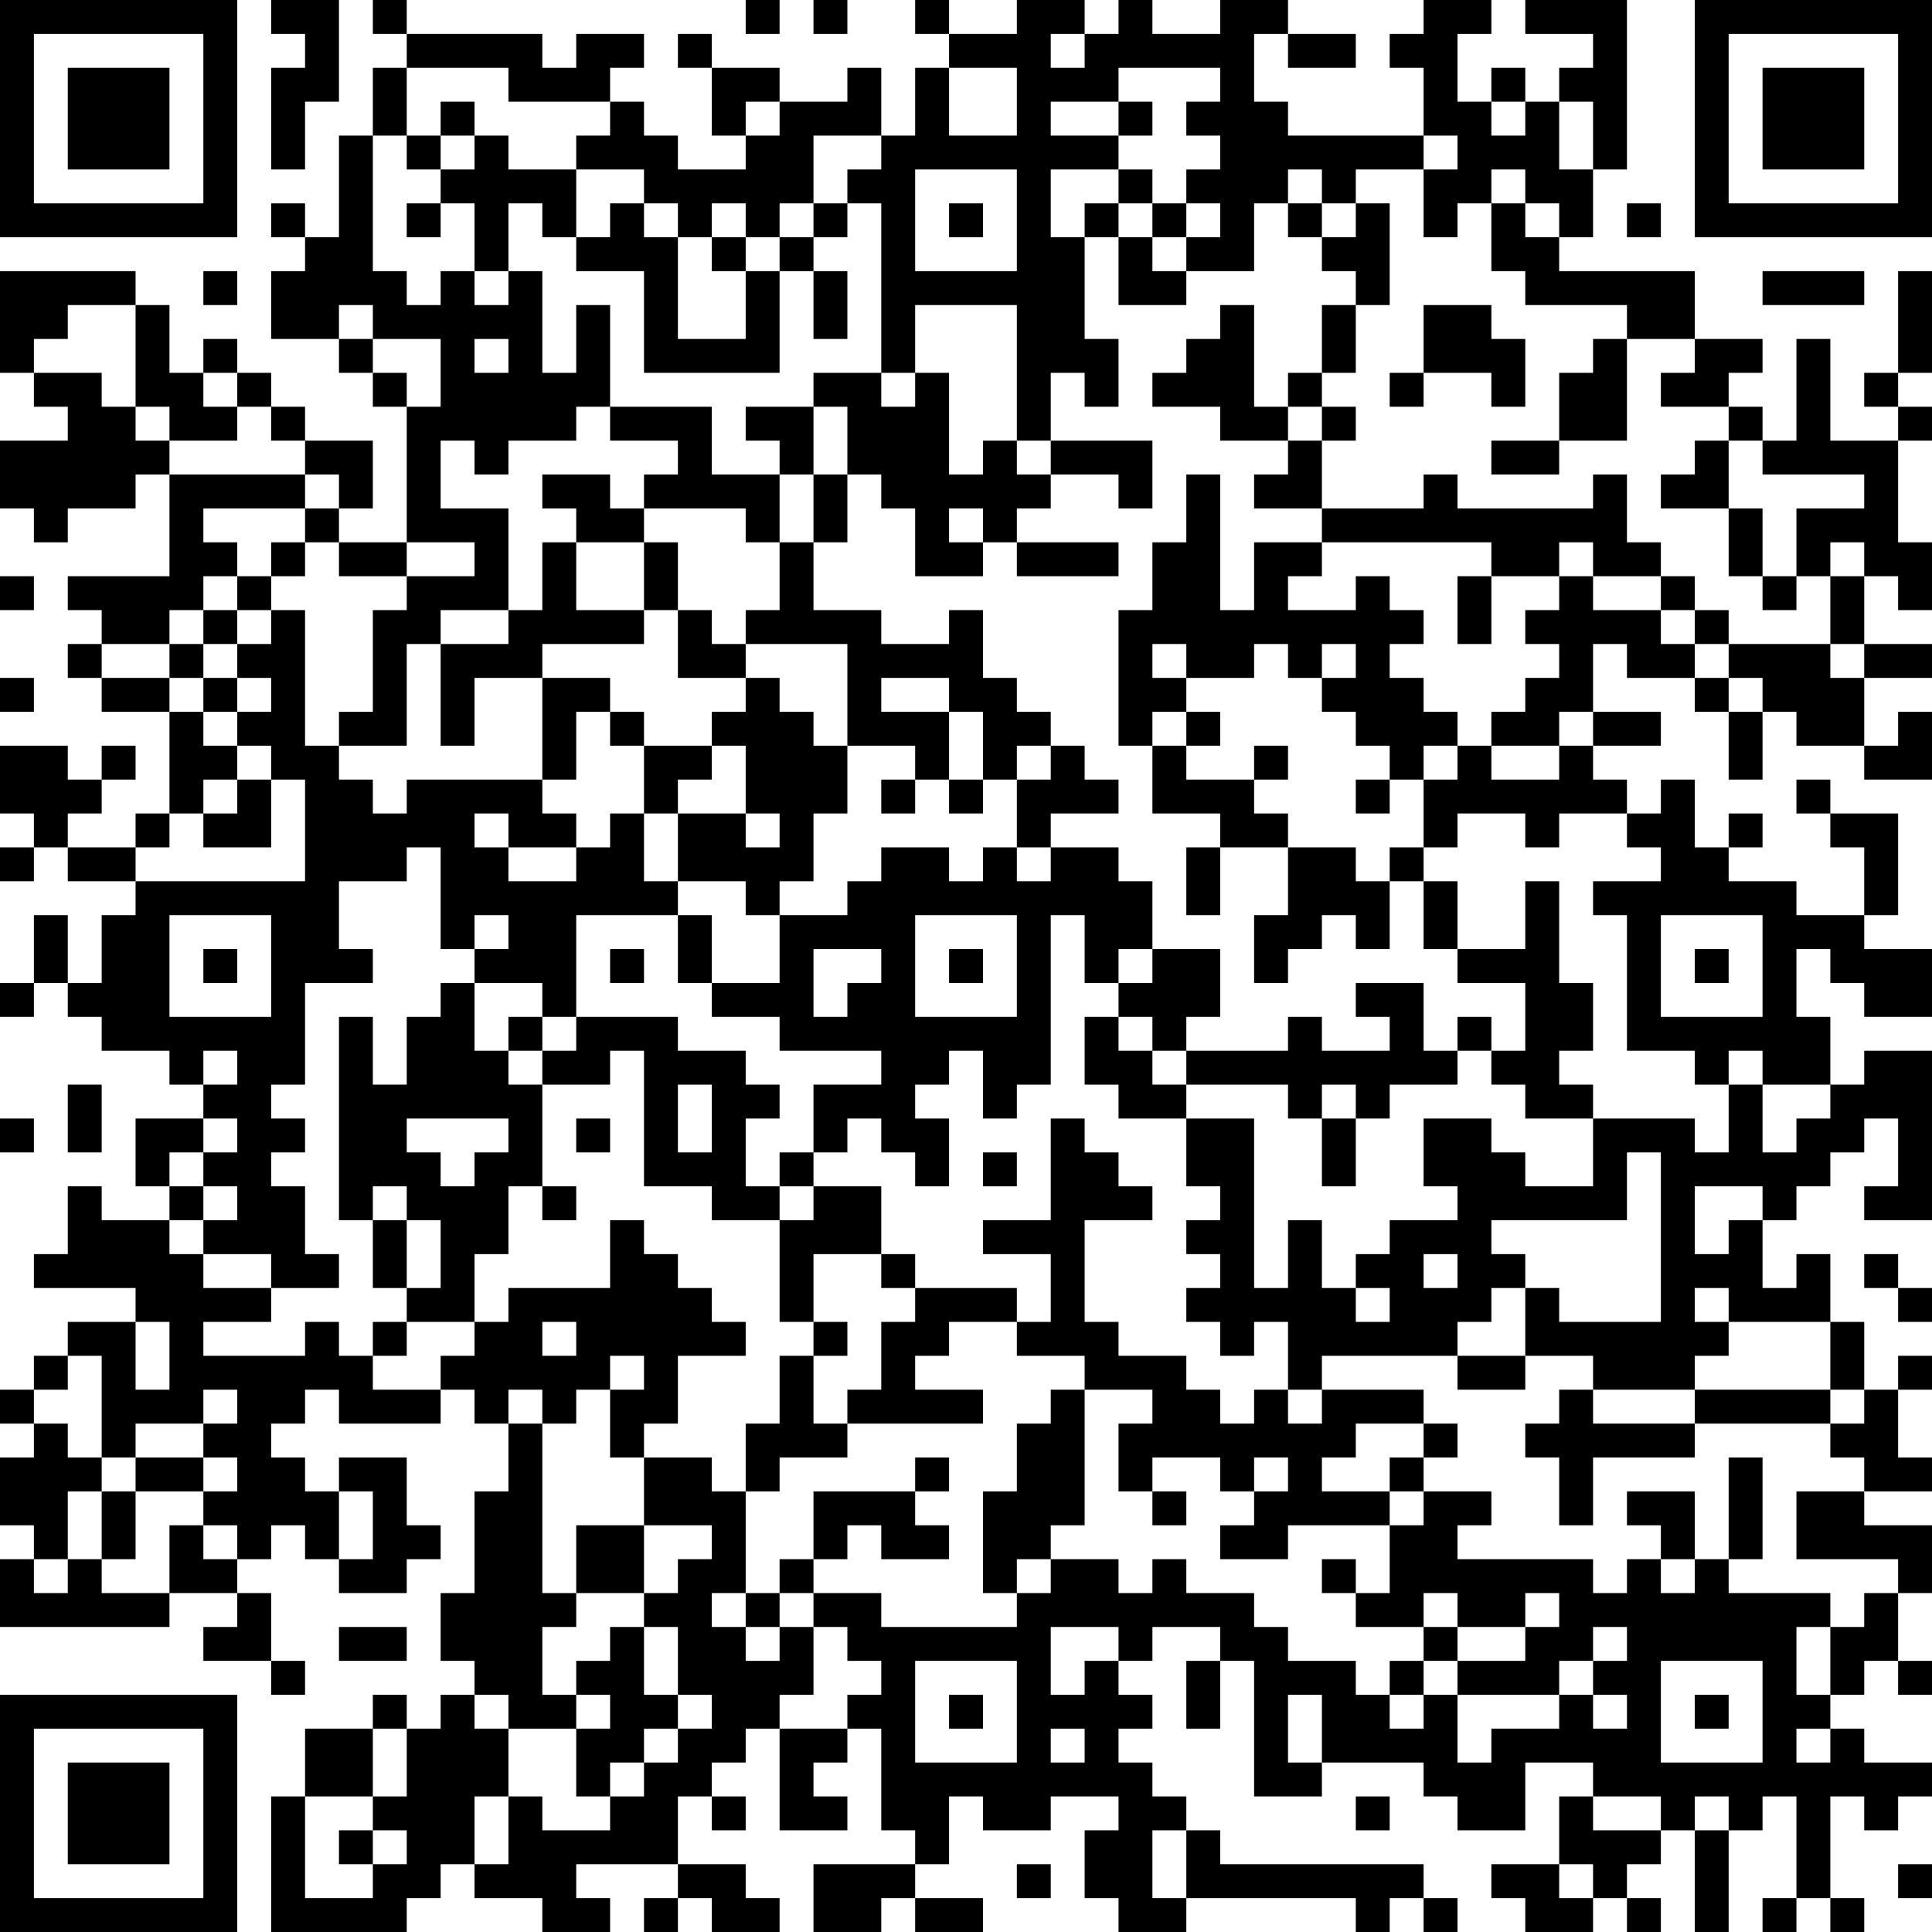 <?xml version="1.0" encoding="UTF-8"?>
<svg xmlns="http://www.w3.org/2000/svg" version="1.1" width="250" height="250" viewBox="0 0 250 250"><rect x="0" y="0" width="250" height="250" fill="#ffffff"/><g transform="scale(4.386)"><g transform="translate(0,0)"><path fill-rule="evenodd" d="M8 0L8 1L9 1L9 2L8 2L8 5L9 5L9 3L10 3L10 0ZM11 0L11 1L12 1L12 2L11 2L11 4L10 4L10 7L9 7L9 6L8 6L8 7L9 7L9 8L8 8L8 10L10 10L10 11L11 11L11 12L12 12L12 16L10 16L10 15L11 15L11 13L9 13L9 12L8 12L8 11L7 11L7 10L6 10L6 11L5 11L5 9L4 9L4 8L0 8L0 11L1 11L1 12L2 12L2 13L0 13L0 15L1 15L1 16L2 16L2 15L4 15L4 14L5 14L5 17L2 17L2 18L3 18L3 19L2 19L2 20L3 20L3 21L5 21L5 24L4 24L4 25L2 25L2 24L3 24L3 23L4 23L4 22L3 22L3 23L2 23L2 22L0 22L0 24L1 24L1 25L0 25L0 26L1 26L1 25L2 25L2 26L4 26L4 27L3 27L3 29L2 29L2 27L1 27L1 29L0 29L0 30L1 30L1 29L2 29L2 30L3 30L3 31L5 31L5 32L6 32L6 33L4 33L4 35L5 35L5 36L3 36L3 35L2 35L2 37L1 37L1 38L4 38L4 39L2 39L2 40L1 40L1 41L0 41L0 42L1 42L1 43L0 43L0 45L1 45L1 46L0 46L0 48L5 48L5 47L7 47L7 48L6 48L6 49L8 49L8 50L9 50L9 49L8 49L8 47L7 47L7 46L8 46L8 45L9 45L9 46L10 46L10 47L12 47L12 46L13 46L13 45L12 45L12 43L10 43L10 44L9 44L9 43L8 43L8 42L9 42L9 41L10 41L10 42L13 42L13 41L14 41L14 42L15 42L15 44L14 44L14 47L13 47L13 49L14 49L14 50L13 50L13 51L12 51L12 50L11 50L11 51L9 51L9 53L8 53L8 57L12 57L12 56L13 56L13 55L14 55L14 56L16 56L16 57L18 57L18 56L17 56L17 55L20 55L20 56L19 56L19 57L20 57L20 56L21 56L21 57L23 57L23 56L22 56L22 55L20 55L20 53L21 53L21 54L22 54L22 53L21 53L21 52L22 52L22 51L23 51L23 54L25 54L25 53L24 53L24 52L25 52L25 51L26 51L26 54L27 54L27 55L24 55L24 57L26 57L26 56L27 56L27 57L29 57L29 56L27 56L27 55L28 55L28 53L29 53L29 54L31 54L31 53L33 53L33 54L32 54L32 56L33 56L33 57L35 57L35 56L40 56L40 57L41 57L41 56L42 56L42 57L43 57L43 56L42 56L42 55L36 55L36 54L35 54L35 53L34 53L34 52L33 52L33 51L34 51L34 50L33 50L33 49L34 49L34 48L36 48L36 49L35 49L35 51L36 51L36 49L37 49L37 53L39 53L39 52L42 52L42 53L43 53L43 54L45 54L45 52L47 52L47 53L46 53L46 55L44 55L44 56L45 56L45 57L47 57L47 56L48 56L48 57L49 57L49 56L48 56L48 55L49 55L49 54L50 54L50 57L51 57L51 54L52 54L52 53L53 53L53 56L52 56L52 57L53 57L53 56L54 56L54 57L55 57L55 56L54 56L54 53L55 53L55 54L56 54L56 53L57 53L57 52L55 52L55 51L54 51L54 50L55 50L55 49L56 49L56 50L57 50L57 49L56 49L56 47L57 47L57 45L55 45L55 44L57 44L57 43L56 43L56 41L57 41L57 40L56 40L56 41L55 41L55 39L54 39L54 37L53 37L53 38L52 38L52 36L53 36L53 35L54 35L54 34L55 34L55 33L56 33L56 35L55 35L55 36L57 36L57 31L55 31L55 32L54 32L54 30L53 30L53 28L54 28L54 29L55 29L55 30L57 30L57 28L55 28L55 27L56 27L56 24L54 24L54 23L53 23L53 24L54 24L54 25L55 25L55 27L53 27L53 26L51 26L51 25L52 25L52 24L51 24L51 25L50 25L50 23L49 23L49 24L48 24L48 23L47 23L47 22L49 22L49 21L47 21L47 19L48 19L48 20L50 20L50 21L51 21L51 23L52 23L52 21L53 21L53 22L55 22L55 23L57 23L57 21L56 21L56 22L55 22L55 20L57 20L57 19L55 19L55 17L56 17L56 18L57 18L57 16L56 16L56 13L57 13L57 12L56 12L56 11L57 11L57 8L56 8L56 11L55 11L55 12L56 12L56 13L54 13L54 10L53 10L53 13L52 13L52 12L51 12L51 11L52 11L52 10L50 10L50 8L46 8L46 7L47 7L47 5L48 5L48 0L45 0L45 1L47 1L47 2L46 2L46 3L45 3L45 2L44 2L44 3L43 3L43 1L44 1L44 0L42 0L42 1L41 1L41 2L42 2L42 4L38 4L38 3L37 3L37 1L38 1L38 2L40 2L40 1L38 1L38 0L36 0L36 1L34 1L34 0L33 0L33 1L32 1L32 0L30 0L30 1L28 1L28 0L27 0L27 1L28 1L28 2L27 2L27 4L26 4L26 2L25 2L25 3L23 3L23 2L21 2L21 1L20 1L20 2L21 2L21 4L22 4L22 5L20 5L20 4L19 4L19 3L18 3L18 2L19 2L19 1L17 1L17 2L16 2L16 1L12 1L12 0ZM22 0L22 1L23 1L23 0ZM24 0L24 1L25 1L25 0ZM31 1L31 2L32 2L32 1ZM12 2L12 4L11 4L11 8L12 8L12 9L13 9L13 8L14 8L14 9L15 9L15 8L16 8L16 11L17 11L17 9L18 9L18 12L17 12L17 13L15 13L15 14L14 14L14 13L13 13L13 15L15 15L15 18L13 18L13 19L12 19L12 22L10 22L10 21L11 21L11 18L12 18L12 17L14 17L14 16L12 16L12 17L10 17L10 16L9 16L9 15L10 15L10 14L9 14L9 13L8 13L8 12L7 12L7 11L6 11L6 12L7 12L7 13L5 13L5 12L4 12L4 9L2 9L2 10L1 10L1 11L3 11L3 12L4 12L4 13L5 13L5 14L9 14L9 15L6 15L6 16L7 16L7 17L6 17L6 18L5 18L5 19L3 19L3 20L5 20L5 21L6 21L6 22L7 22L7 23L6 23L6 24L5 24L5 25L4 25L4 26L9 26L9 23L8 23L8 22L7 22L7 21L8 21L8 20L7 20L7 19L8 19L8 18L9 18L9 22L10 22L10 23L11 23L11 24L12 24L12 23L16 23L16 24L17 24L17 25L15 25L15 24L14 24L14 25L15 25L15 26L17 26L17 25L18 25L18 24L19 24L19 26L20 26L20 27L17 27L17 30L16 30L16 29L14 29L14 28L15 28L15 27L14 27L14 28L13 28L13 25L12 25L12 26L10 26L10 28L11 28L11 29L9 29L9 32L8 32L8 33L9 33L9 34L8 34L8 35L9 35L9 37L10 37L10 38L8 38L8 37L6 37L6 36L7 36L7 35L6 35L6 34L7 34L7 33L6 33L6 34L5 34L5 35L6 35L6 36L5 36L5 37L6 37L6 38L8 38L8 39L6 39L6 40L9 40L9 39L10 39L10 40L11 40L11 41L13 41L13 40L14 40L14 39L15 39L15 38L18 38L18 36L19 36L19 37L20 37L20 38L21 38L21 39L22 39L22 40L20 40L20 42L19 42L19 43L18 43L18 41L19 41L19 40L18 40L18 41L17 41L17 42L16 42L16 41L15 41L15 42L16 42L16 47L17 47L17 48L16 48L16 50L17 50L17 51L15 51L15 50L14 50L14 51L15 51L15 53L14 53L14 55L15 55L15 53L16 53L16 54L18 54L18 53L19 53L19 52L20 52L20 51L21 51L21 50L20 50L20 48L19 48L19 47L20 47L20 46L21 46L21 45L19 45L19 43L21 43L21 44L22 44L22 47L21 47L21 48L22 48L22 49L23 49L23 48L24 48L24 50L23 50L23 51L25 51L25 50L26 50L26 49L25 49L25 48L24 48L24 47L26 47L26 48L30 48L30 47L31 47L31 46L33 46L33 47L34 47L34 46L35 46L35 47L37 47L37 48L38 48L38 49L40 49L40 50L41 50L41 51L42 51L42 50L43 50L43 52L44 52L44 51L46 51L46 50L47 50L47 51L48 51L48 50L47 50L47 49L48 49L48 48L47 48L47 49L46 49L46 50L43 50L43 49L45 49L45 48L46 48L46 47L45 47L45 48L43 48L43 47L42 47L42 48L40 48L40 47L41 47L41 45L42 45L42 44L44 44L44 45L43 45L43 46L47 46L47 47L48 47L48 46L49 46L49 47L50 47L50 46L51 46L51 47L54 47L54 48L53 48L53 50L54 50L54 48L55 48L55 47L56 47L56 46L53 46L53 44L55 44L55 43L54 43L54 42L55 42L55 41L54 41L54 39L51 39L51 38L50 38L50 39L51 39L51 40L50 40L50 41L47 41L47 40L45 40L45 38L46 38L46 39L49 39L49 34L48 34L48 36L44 36L44 37L45 37L45 38L44 38L44 39L43 39L43 40L39 40L39 41L38 41L38 39L37 39L37 40L36 40L36 39L35 39L35 38L36 38L36 37L35 37L35 36L36 36L36 35L35 35L35 33L37 33L37 38L38 38L38 36L39 36L39 38L40 38L40 39L41 39L41 38L40 38L40 37L41 37L41 36L43 36L43 35L42 35L42 33L44 33L44 34L45 34L45 35L47 35L47 33L50 33L50 34L51 34L51 32L52 32L52 34L53 34L53 33L54 33L54 32L52 32L52 31L51 31L51 32L50 32L50 31L48 31L48 27L47 27L47 26L49 26L49 25L48 25L48 24L46 24L46 25L45 25L45 24L43 24L43 25L42 25L42 23L43 23L43 22L44 22L44 23L46 23L46 22L47 22L47 21L46 21L46 22L44 22L44 21L45 21L45 20L46 20L46 19L45 19L45 18L46 18L46 17L47 17L47 18L49 18L49 19L50 19L50 20L51 20L51 21L52 21L52 20L51 20L51 19L54 19L54 20L55 20L55 19L54 19L54 17L55 17L55 16L54 16L54 17L53 17L53 15L55 15L55 14L52 14L52 13L51 13L51 12L49 12L49 11L50 11L50 10L48 10L48 9L45 9L45 8L44 8L44 6L45 6L45 7L46 7L46 6L45 6L45 5L44 5L44 6L43 6L43 7L42 7L42 5L43 5L43 4L42 4L42 5L40 5L40 6L39 6L39 5L38 5L38 6L37 6L37 8L35 8L35 7L36 7L36 6L35 6L35 5L36 5L36 4L35 4L35 3L36 3L36 2L33 2L33 3L31 3L31 4L33 4L33 5L31 5L31 7L32 7L32 10L33 10L33 12L32 12L32 11L31 11L31 13L30 13L30 9L27 9L27 11L26 11L26 6L25 6L25 5L26 5L26 4L24 4L24 6L23 6L23 7L22 7L22 6L21 6L21 7L20 7L20 6L19 6L19 5L17 5L17 4L18 4L18 3L15 3L15 2ZM28 2L28 4L30 4L30 2ZM13 3L13 4L12 4L12 5L13 5L13 6L12 6L12 7L13 7L13 6L14 6L14 8L15 8L15 6L16 6L16 7L17 7L17 8L19 8L19 11L23 11L23 8L24 8L24 10L25 10L25 8L24 8L24 7L25 7L25 6L24 6L24 7L23 7L23 8L22 8L22 7L21 7L21 8L22 8L22 10L20 10L20 7L19 7L19 6L18 6L18 7L17 7L17 5L15 5L15 4L14 4L14 3ZM22 3L22 4L23 4L23 3ZM33 3L33 4L34 4L34 3ZM44 3L44 4L45 4L45 3ZM46 3L46 5L47 5L47 3ZM13 4L13 5L14 5L14 4ZM27 5L27 8L30 8L30 5ZM33 5L33 6L32 6L32 7L33 7L33 9L35 9L35 8L34 8L34 7L35 7L35 6L34 6L34 5ZM28 6L28 7L29 7L29 6ZM33 6L33 7L34 7L34 6ZM38 6L38 7L39 7L39 8L40 8L40 9L39 9L39 11L38 11L38 12L37 12L37 9L36 9L36 10L35 10L35 11L34 11L34 12L36 12L36 13L38 13L38 14L37 14L37 15L39 15L39 16L37 16L37 18L36 18L36 14L35 14L35 16L34 16L34 18L33 18L33 22L34 22L34 24L36 24L36 25L35 25L35 27L36 27L36 25L38 25L38 27L37 27L37 29L38 29L38 28L39 28L39 27L40 27L40 28L41 28L41 26L42 26L42 28L43 28L43 29L45 29L45 31L44 31L44 30L43 30L43 31L42 31L42 29L40 29L40 30L41 30L41 31L39 31L39 30L38 30L38 31L35 31L35 30L36 30L36 28L34 28L34 26L33 26L33 25L31 25L31 24L33 24L33 23L32 23L32 22L31 22L31 21L30 21L30 20L29 20L29 18L28 18L28 19L26 19L26 18L24 18L24 16L25 16L25 14L26 14L26 15L27 15L27 17L29 17L29 16L30 16L30 17L33 17L33 16L30 16L30 15L31 15L31 14L33 14L33 15L34 15L34 13L31 13L31 14L30 14L30 13L29 13L29 14L28 14L28 11L27 11L27 12L26 12L26 11L24 11L24 12L22 12L22 13L23 13L23 14L21 14L21 12L18 12L18 13L20 13L20 14L19 14L19 15L18 15L18 14L16 14L16 15L17 15L17 16L16 16L16 18L15 18L15 19L13 19L13 22L14 22L14 20L16 20L16 23L17 23L17 21L18 21L18 22L19 22L19 24L20 24L20 26L22 26L22 27L23 27L23 29L21 29L21 27L20 27L20 29L21 29L21 30L23 30L23 31L26 31L26 32L24 32L24 34L23 34L23 35L22 35L22 33L23 33L23 32L22 32L22 31L20 31L20 30L17 30L17 31L16 31L16 30L15 30L15 31L14 31L14 29L13 29L13 30L12 30L12 32L11 32L11 30L10 30L10 36L11 36L11 38L12 38L12 39L11 39L11 40L12 40L12 39L14 39L14 37L15 37L15 35L16 35L16 36L17 36L17 35L16 35L16 32L18 32L18 31L19 31L19 35L21 35L21 36L23 36L23 39L24 39L24 40L23 40L23 42L22 42L22 44L23 44L23 43L25 43L25 42L29 42L29 41L27 41L27 40L28 40L28 39L30 39L30 40L32 40L32 41L31 41L31 42L30 42L30 44L29 44L29 47L30 47L30 46L31 46L31 45L32 45L32 41L34 41L34 42L33 42L33 44L34 44L34 45L35 45L35 44L34 44L34 43L36 43L36 44L37 44L37 45L36 45L36 46L38 46L38 45L41 45L41 44L42 44L42 43L43 43L43 42L42 42L42 41L39 41L39 42L38 42L38 41L37 41L37 42L36 42L36 41L35 41L35 40L33 40L33 39L32 39L32 36L34 36L34 35L33 35L33 34L32 34L32 33L31 33L31 36L29 36L29 37L31 37L31 39L30 39L30 38L27 38L27 37L26 37L26 35L24 35L24 34L25 34L25 33L26 33L26 34L27 34L27 35L28 35L28 33L27 33L27 32L28 32L28 31L29 31L29 33L30 33L30 32L31 32L31 27L32 27L32 29L33 29L33 30L32 30L32 32L33 32L33 33L35 33L35 32L38 32L38 33L39 33L39 35L40 35L40 33L41 33L41 32L43 32L43 31L44 31L44 32L45 32L45 33L47 33L47 32L46 32L46 31L47 31L47 29L46 29L46 26L45 26L45 28L43 28L43 26L42 26L42 25L41 25L41 26L40 26L40 25L38 25L38 24L37 24L37 23L38 23L38 22L37 22L37 23L35 23L35 22L36 22L36 21L35 21L35 20L37 20L37 19L38 19L38 20L39 20L39 21L40 21L40 22L41 22L41 23L40 23L40 24L41 24L41 23L42 23L42 22L43 22L43 21L42 21L42 20L41 20L41 19L42 19L42 18L41 18L41 17L40 17L40 18L38 18L38 17L39 17L39 16L44 16L44 17L43 17L43 19L44 19L44 17L46 17L46 16L47 16L47 17L49 17L49 18L50 18L50 19L51 19L51 18L50 18L50 17L49 17L49 16L48 16L48 14L47 14L47 15L43 15L43 14L42 14L42 15L39 15L39 13L40 13L40 12L39 12L39 11L40 11L40 9L41 9L41 6L40 6L40 7L39 7L39 6ZM48 6L48 7L49 7L49 6ZM6 8L6 9L7 9L7 8ZM52 8L52 9L55 9L55 8ZM10 9L10 10L11 10L11 11L12 11L12 12L13 12L13 10L11 10L11 9ZM42 9L42 11L41 11L41 12L42 12L42 11L44 11L44 12L45 12L45 10L44 10L44 9ZM14 10L14 11L15 11L15 10ZM47 10L47 11L46 11L46 13L44 13L44 14L46 14L46 13L48 13L48 10ZM24 12L24 14L23 14L23 16L22 16L22 15L19 15L19 16L17 16L17 18L19 18L19 19L16 19L16 20L18 20L18 21L19 21L19 22L21 22L21 23L20 23L20 24L22 24L22 25L23 25L23 24L22 24L22 22L21 22L21 21L22 21L22 20L23 20L23 21L24 21L24 22L25 22L25 24L24 24L24 26L23 26L23 27L25 27L25 26L26 26L26 25L28 25L28 26L29 26L29 25L30 25L30 26L31 26L31 25L30 25L30 23L31 23L31 22L30 22L30 23L29 23L29 21L28 21L28 20L26 20L26 21L28 21L28 23L27 23L27 22L25 22L25 19L22 19L22 18L23 18L23 16L24 16L24 14L25 14L25 12ZM38 12L38 13L39 13L39 12ZM50 13L50 14L49 14L49 15L51 15L51 17L52 17L52 18L53 18L53 17L52 17L52 15L51 15L51 13ZM28 15L28 16L29 16L29 15ZM8 16L8 17L7 17L7 18L6 18L6 19L5 19L5 20L6 20L6 21L7 21L7 20L6 20L6 19L7 19L7 18L8 18L8 17L9 17L9 16ZM19 16L19 18L20 18L20 20L22 20L22 19L21 19L21 18L20 18L20 16ZM0 17L0 18L1 18L1 17ZM34 19L34 20L35 20L35 19ZM39 19L39 20L40 20L40 19ZM0 20L0 21L1 21L1 20ZM34 21L34 22L35 22L35 21ZM7 23L7 24L6 24L6 25L8 25L8 23ZM26 23L26 24L27 24L27 23ZM28 23L28 24L29 24L29 23ZM5 27L5 30L8 30L8 27ZM27 27L27 30L30 30L30 27ZM49 27L49 30L52 30L52 27ZM6 28L6 29L7 29L7 28ZM18 28L18 29L19 29L19 28ZM24 28L24 30L25 30L25 29L26 29L26 28ZM28 28L28 29L29 29L29 28ZM33 28L33 29L34 29L34 28ZM50 28L50 29L51 29L51 28ZM33 30L33 31L34 31L34 32L35 32L35 31L34 31L34 30ZM6 31L6 32L7 32L7 31ZM15 31L15 32L16 32L16 31ZM2 32L2 34L3 34L3 32ZM20 32L20 34L21 34L21 32ZM39 32L39 33L40 33L40 32ZM0 33L0 34L1 34L1 33ZM12 33L12 34L13 34L13 35L14 35L14 34L15 34L15 33ZM17 33L17 34L18 34L18 33ZM29 34L29 35L30 35L30 34ZM11 35L11 36L12 36L12 38L13 38L13 36L12 36L12 35ZM23 35L23 36L24 36L24 35ZM50 35L50 37L51 37L51 36L52 36L52 35ZM24 37L24 39L25 39L25 40L24 40L24 42L25 42L25 41L26 41L26 39L27 39L27 38L26 38L26 37ZM42 37L42 38L43 38L43 37ZM55 37L55 38L56 38L56 39L57 39L57 38L56 38L56 37ZM4 39L4 41L5 41L5 39ZM16 39L16 40L17 40L17 39ZM2 40L2 41L1 41L1 42L2 42L2 43L3 43L3 44L2 44L2 46L1 46L1 47L2 47L2 46L3 46L3 47L5 47L5 45L6 45L6 46L7 46L7 45L6 45L6 44L7 44L7 43L6 43L6 42L7 42L7 41L6 41L6 42L4 42L4 43L3 43L3 40ZM43 40L43 41L45 41L45 40ZM46 41L46 42L45 42L45 43L46 43L46 45L47 45L47 43L50 43L50 42L54 42L54 41L50 41L50 42L47 42L47 41ZM40 42L40 43L39 43L39 44L41 44L41 43L42 43L42 42ZM4 43L4 44L3 44L3 46L4 46L4 44L6 44L6 43ZM27 43L27 44L24 44L24 46L23 46L23 47L22 47L22 48L23 48L23 47L24 47L24 46L25 46L25 45L26 45L26 46L28 46L28 45L27 45L27 44L28 44L28 43ZM37 43L37 44L38 44L38 43ZM51 43L51 46L52 46L52 43ZM10 44L10 46L11 46L11 44ZM48 44L48 45L49 45L49 46L50 46L50 44ZM17 45L17 47L19 47L19 45ZM39 46L39 47L40 47L40 46ZM10 48L10 49L12 49L12 48ZM18 48L18 49L17 49L17 50L18 50L18 51L17 51L17 53L18 53L18 52L19 52L19 51L20 51L20 50L19 50L19 48ZM31 48L31 50L32 50L32 49L33 49L33 48ZM42 48L42 49L41 49L41 50L42 50L42 49L43 49L43 48ZM27 49L27 52L30 52L30 49ZM49 49L49 52L52 52L52 49ZM28 50L28 51L29 51L29 50ZM38 50L38 52L39 52L39 50ZM50 50L50 51L51 51L51 50ZM11 51L11 53L9 53L9 56L11 56L11 55L12 55L12 54L11 54L11 53L12 53L12 51ZM31 51L31 52L32 52L32 51ZM53 51L53 52L54 52L54 51ZM40 53L40 54L41 54L41 53ZM47 53L47 54L49 54L49 53ZM50 53L50 54L51 54L51 53ZM10 54L10 55L11 55L11 54ZM34 54L34 56L35 56L35 54ZM30 55L30 56L31 56L31 55ZM46 55L46 56L47 56L47 55ZM56 55L56 56L57 56L57 55ZM0 0L0 7L7 7L7 0ZM1 1L1 6L6 6L6 1ZM2 2L2 5L5 5L5 2ZM50 0L50 7L57 7L57 0ZM51 1L51 6L56 6L56 1ZM52 2L52 5L55 5L55 2ZM0 50L0 57L7 57L7 50ZM1 51L1 56L6 56L6 51ZM2 52L2 55L5 55L5 52Z" fill="#000000"/></g></g></svg>
